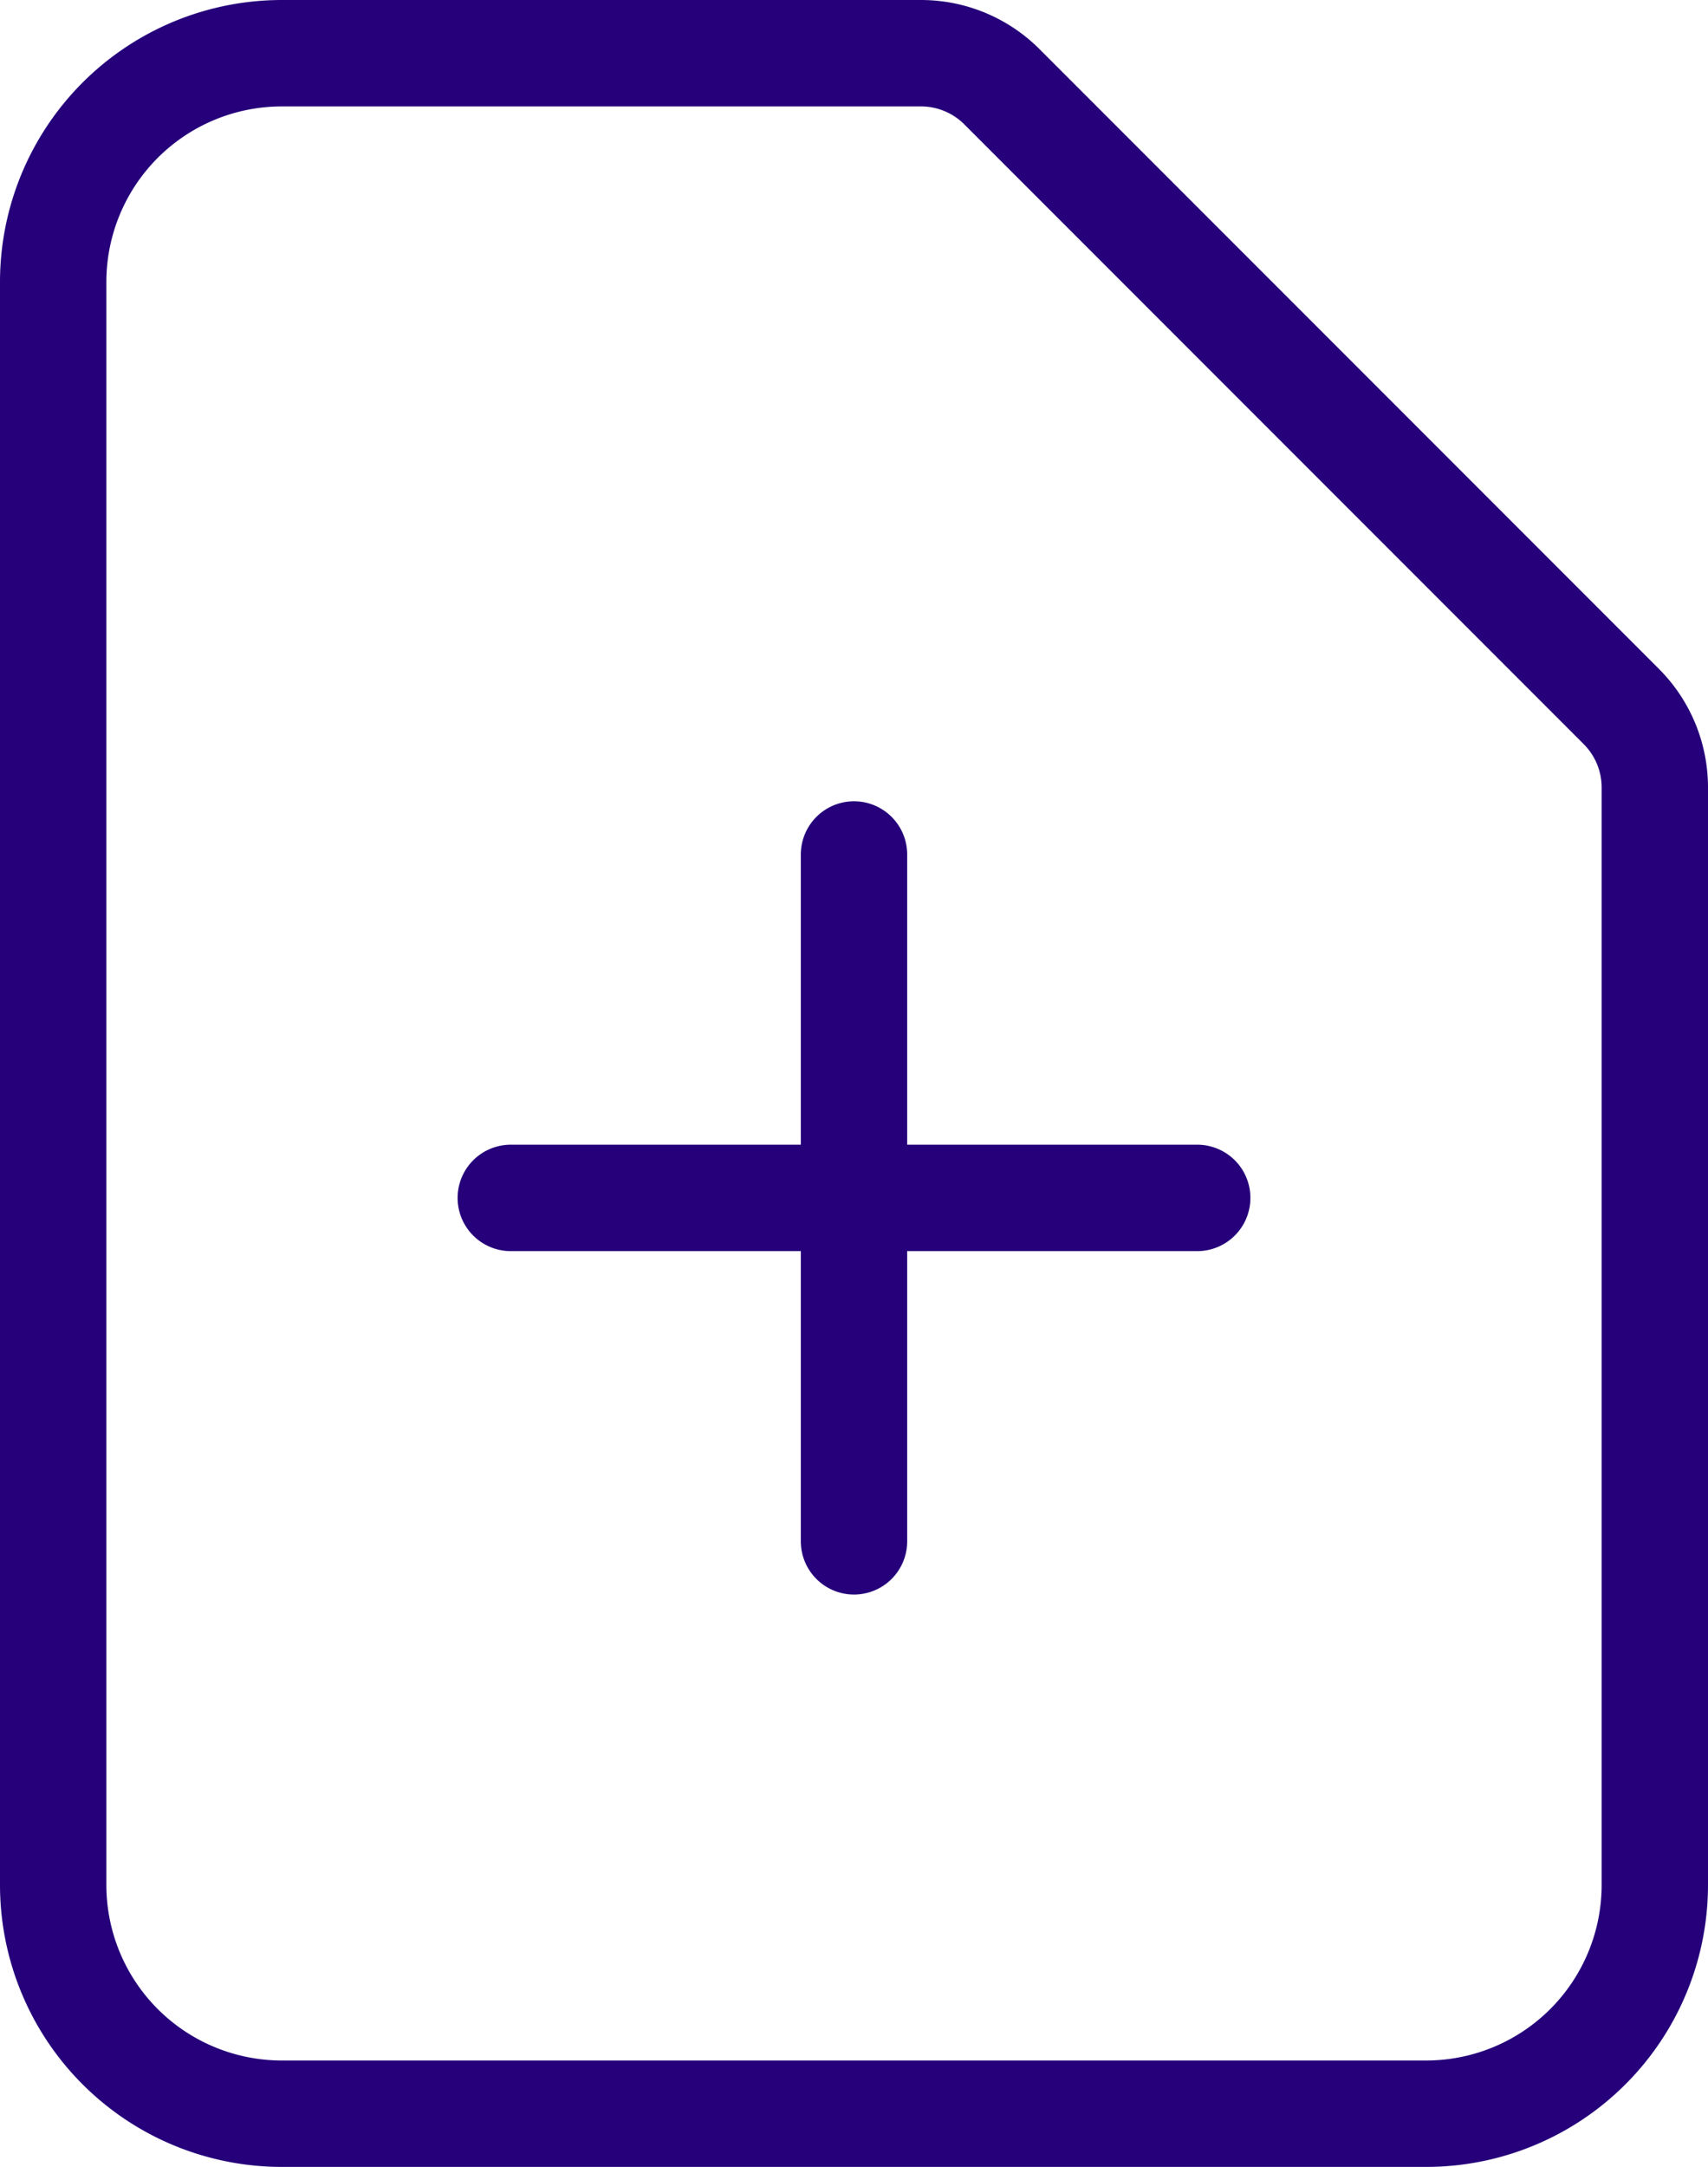 <svg xmlns="http://www.w3.org/2000/svg" width="32.118" height="40.724" viewBox="0 0 32.118 40.724">
  <path id="document-add" d="M13.605,24.513H26.513m-6.454-6.454V30.967M30.816,41.724H9.3a4.3,4.3,0,0,1-4.3-4.3V7.3A4.3,4.3,0,0,1,9.3,3H21.319a2.151,2.151,0,0,1,1.521.63L34.488,15.278a2.152,2.152,0,0,1,.63,1.521V37.421A4.3,4.3,0,0,1,30.816,41.724Z" transform="translate(-4 -2)" fill="none" stroke="#25007a" stroke-linecap="round" stroke-linejoin="round" stroke-width="2"/>
</svg>
